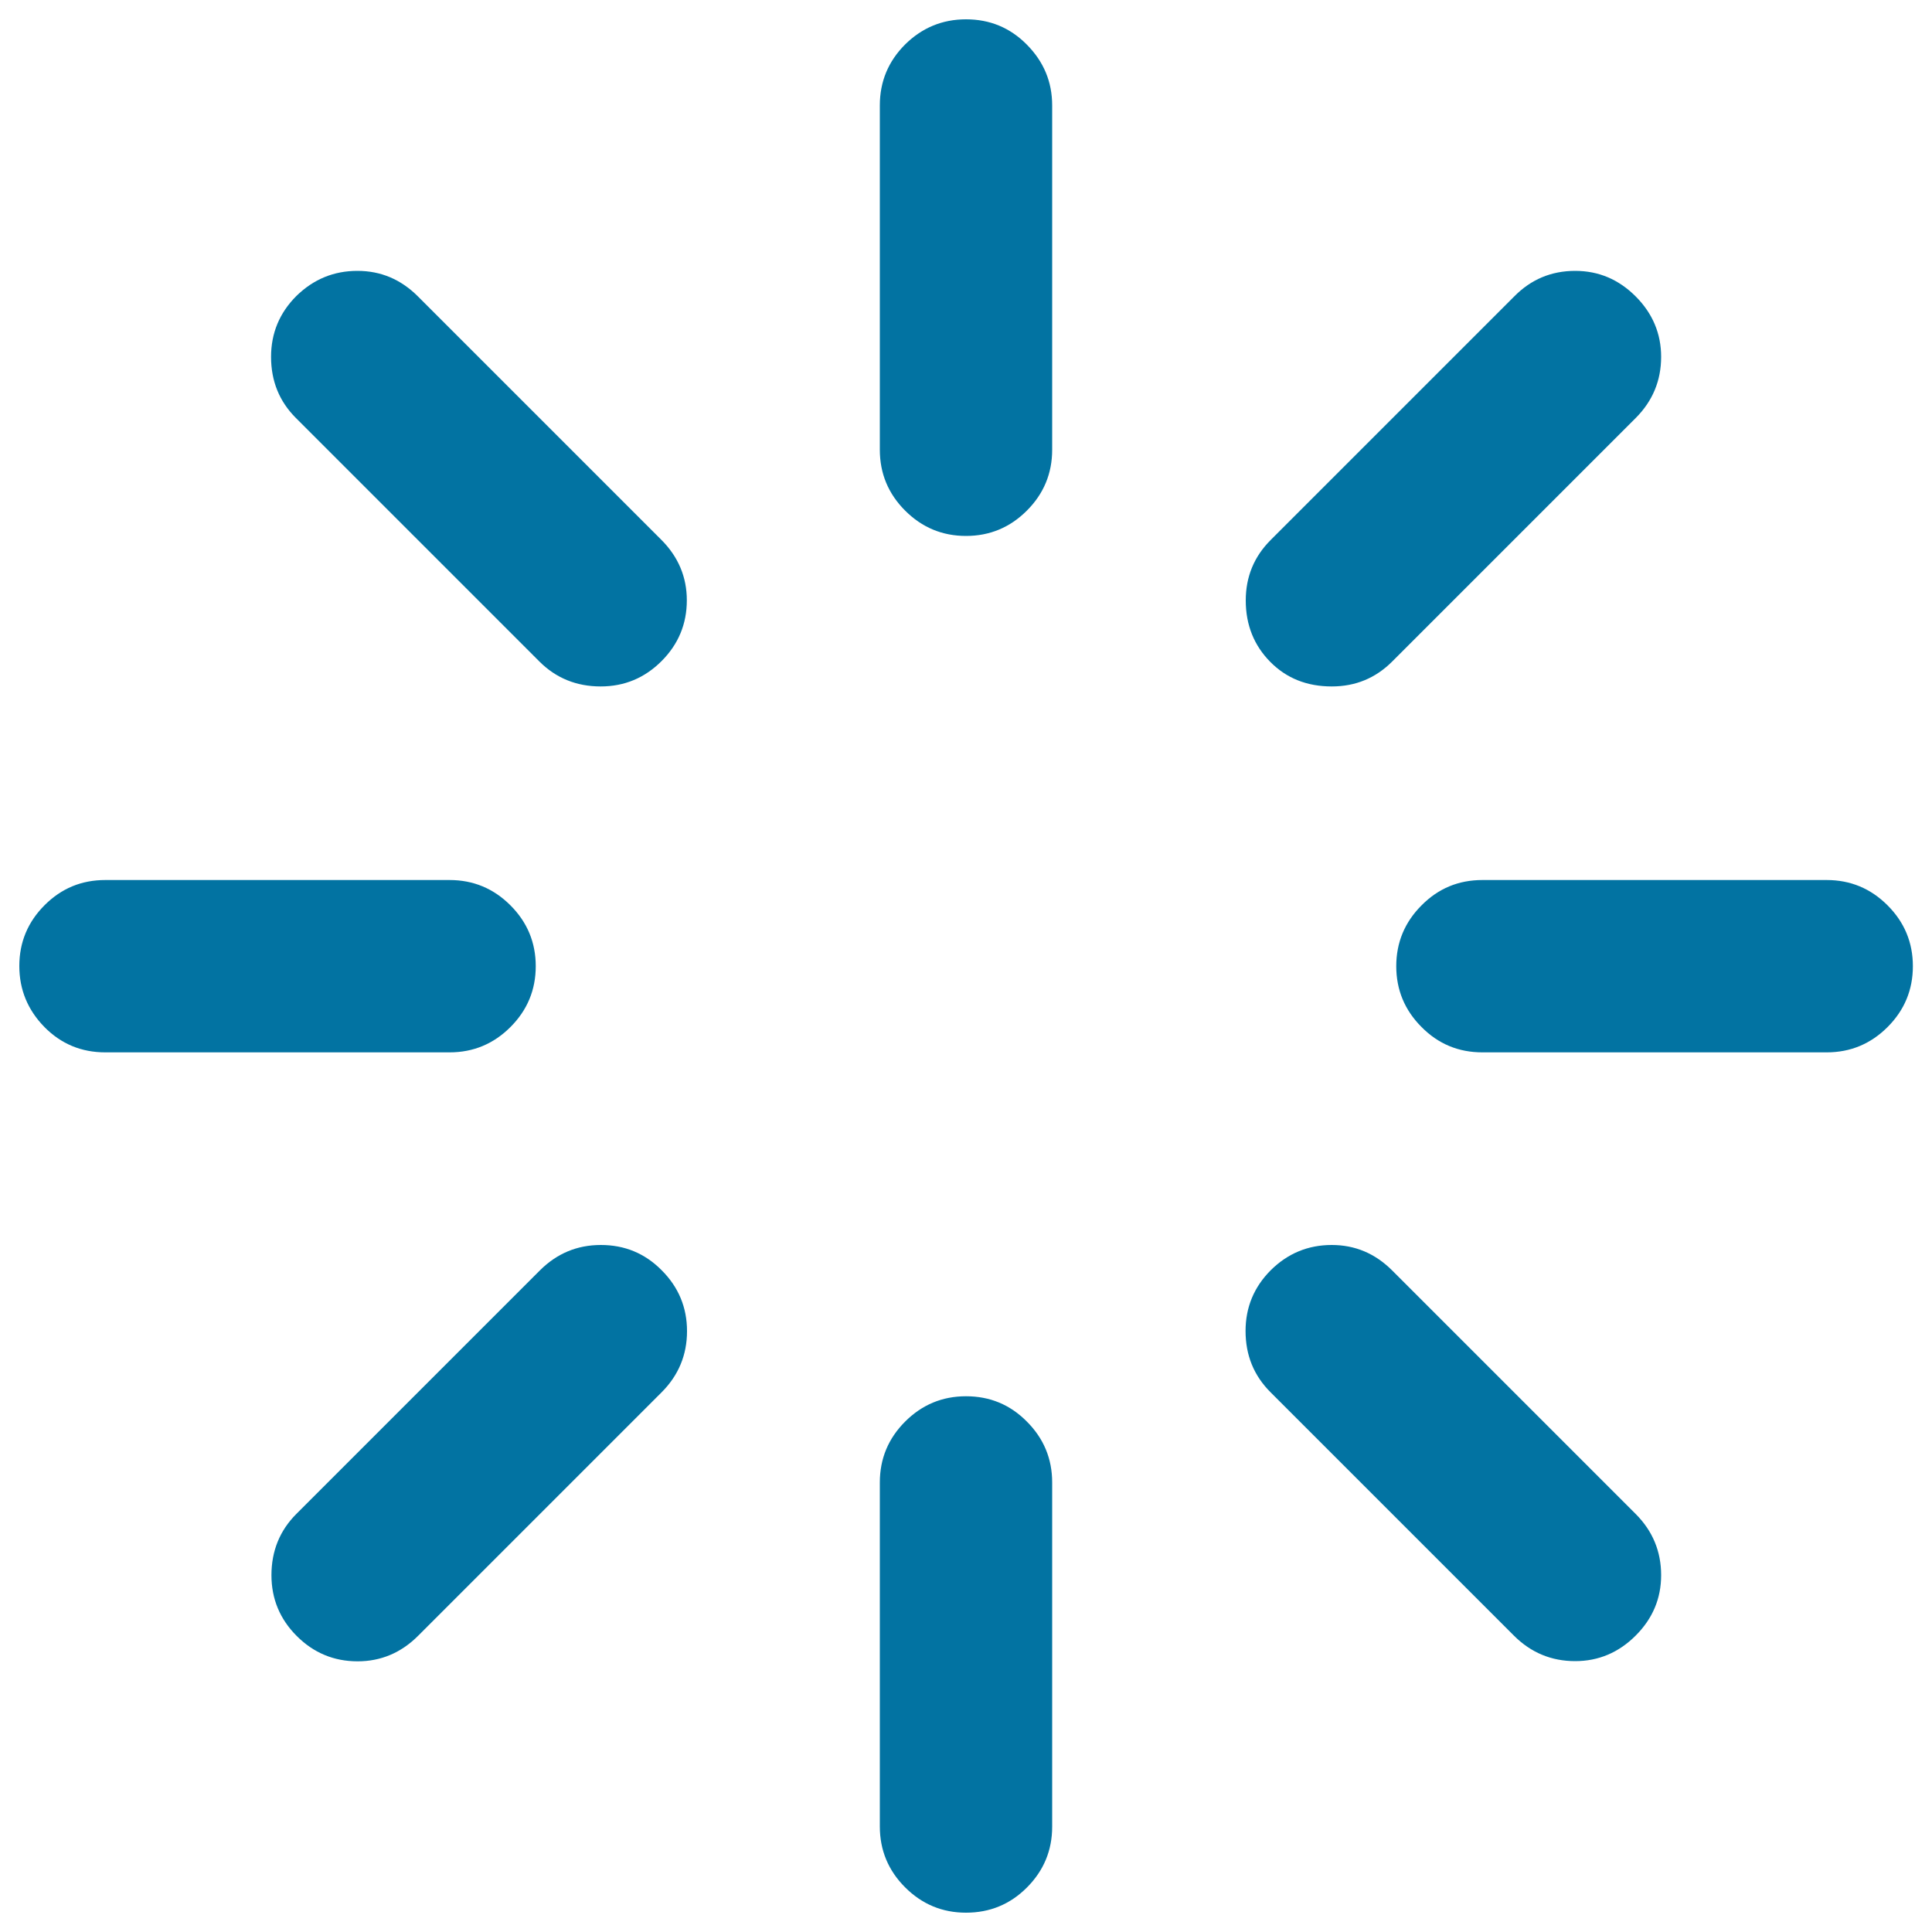 <svg xmlns="http://www.w3.org/2000/svg" viewBox="0 0 1000 1000" style="fill:#0273a2">
<title>Loader SVG icon</title>
<g><path d="M689.3,644.4c12.1,0,22.5,4.4,31.3,13.2l126,126c8.8,8.8,13.2,19.4,13.2,31.7c0,12.1-4.4,22.5-13.2,31.3c-8.8,8.8-19.3,13.2-31.3,13.2c-12.3,0-22.9-4.4-31.7-13.2l-126-126c-8.6-8.6-12.9-19.1-12.9-31.7c0-12.3,4.4-22.8,13.1-31.5C666.5,648.8,677,644.4,689.3,644.4L689.3,644.4z M311,644.4c12.3,0,22.8,4.3,31.5,13.1c8.7,8.7,13.1,19.2,13.1,31.5s-4.4,22.9-13.2,31.7l-126,126c-8.8,8.8-19.3,13.2-31.3,13.2c-12.3,0-22.8-4.4-31.5-13.1c-8.7-8.7-13.1-19.2-13.1-31.5c0-12.5,4.3-23.1,12.9-31.7l126-126C288.2,648.8,298.7,644.4,311,644.4L311,644.4z M54.5,455.5h178.2c12.3,0,22.8,4.4,31.5,13.1c8.7,8.7,13.1,19.2,13.1,31.5c0,12.3-4.4,22.8-13.1,31.5c-8.7,8.7-19.2,13.1-31.5,13.1H54.5c-12.3,0-22.8-4.3-31.5-13.1C14.4,522.8,10,512.3,10,500c0-12.3,4.4-22.8,13.1-31.5C31.8,459.8,42.2,455.5,54.5,455.5z M500,722.7c12.3,0,22.8,4.3,31.5,13.1c8.7,8.7,13.1,19.2,13.1,31.5v178.2c0,12.3-4.4,22.8-13.1,31.5S512.3,990,500,990c-12.3,0-22.8-4.4-31.5-13.1c-8.7-8.7-13.1-19.2-13.1-31.5V767.3c0-12.3,4.4-22.8,13.1-31.5C477.2,727.1,487.7,722.7,500,722.7z M185,140.2c12.1,0,22.5,4.4,31.3,13.2l126,126c8.8,8.8,13.2,19.3,13.2,31.3c0,12.3-4.4,22.8-13.1,31.5c-8.7,8.7-19.2,13.1-31.5,13.1c-12.5,0-23.1-4.3-31.7-12.9l-126-126c-8.6-8.6-12.9-19.1-12.9-31.7c0-12.3,4.4-22.8,13.1-31.5C162.3,144.5,172.8,140.2,185,140.2L185,140.2z M767.3,455.5h178.2c12.3,0,22.8,4.4,31.5,13.1c8.7,8.7,13.1,19.2,13.1,31.5c0,12.3-4.4,22.8-13.1,31.5c-8.7,8.7-19.2,13.1-31.5,13.1H767.3c-12.3,0-22.8-4.3-31.5-13.1c-8.7-8.7-13.1-19.2-13.1-31.5c0-12.3,4.4-22.8,13.1-31.5C744.5,459.8,755,455.5,767.3,455.5z M500,10c12.3,0,22.8,4.3,31.5,13.1s13.1,19.2,13.1,31.5v178.2c0,12.3-4.4,22.8-13.1,31.5c-8.7,8.7-19.2,13.1-31.5,13.1c-12.3,0-22.8-4.4-31.5-13.1c-8.7-8.7-13.1-19.2-13.1-31.5V54.5c0-12.3,4.4-22.8,13.1-31.5C477.2,14.4,487.7,10,500,10z M815.3,140.2c12.1,0,22.5,4.4,31.3,13.2c8.8,8.8,13.2,19.3,13.2,31.3c0,12.3-4.4,22.9-13.2,31.7l-126,126c-8.6,8.6-19,12.9-31.3,12.9c-12.8,0-23.4-4.2-31.8-12.7s-12.7-19.1-12.7-31.8c0-12.3,4.3-22.7,12.9-31.3l126-126C792.4,144.6,803,140.2,815.3,140.2L815.3,140.2z"/></g>
</svg>
